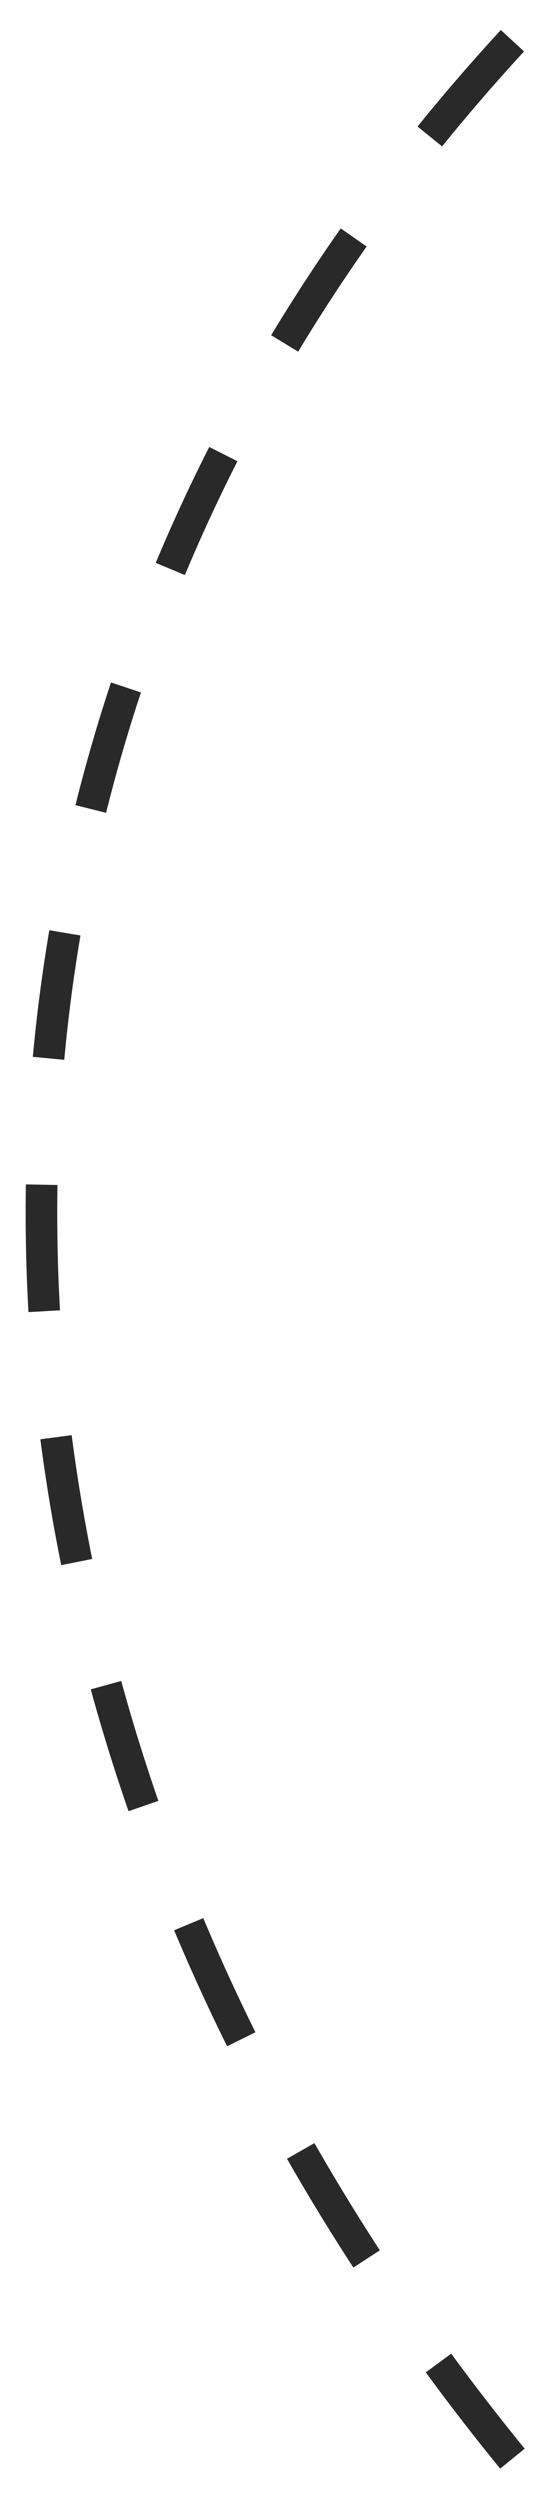 <?xml version="1.0" encoding="UTF-8"?> <svg xmlns="http://www.w3.org/2000/svg" width="17" height="79" viewBox="0 0 17 79" fill="none"> <path d="M16.222 1.287C-4.38 23.633 -2.923 54.24 16.222 77.696" stroke="#292929" stroke-dasharray="4 4"></path> </svg> 